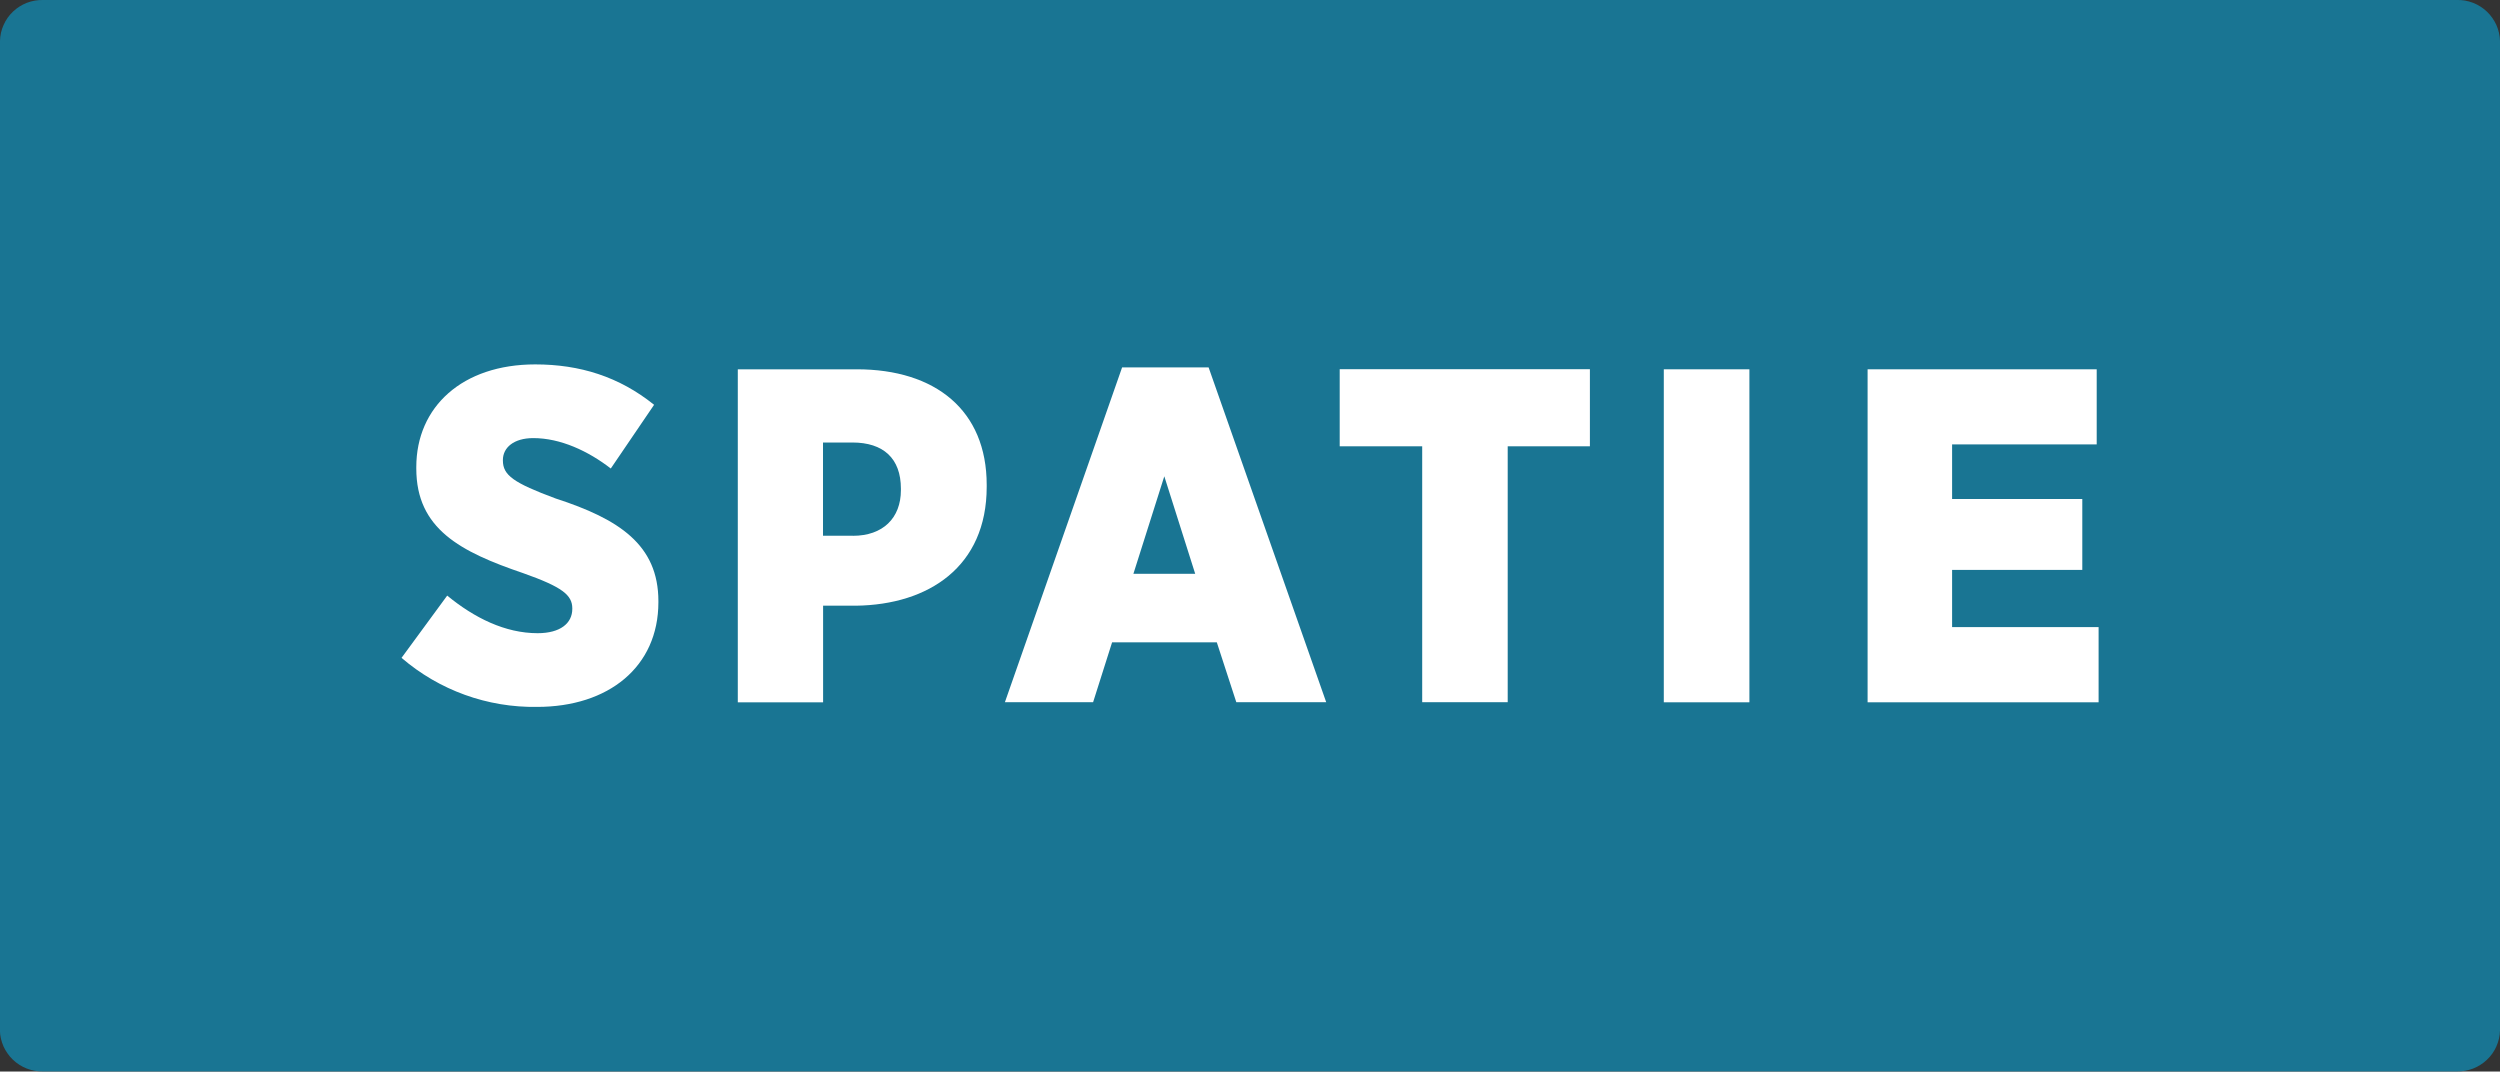 <svg viewBox="0 0 250 107.15" xmlns="http://www.w3.org/2000/svg"><rect x="0" y="0" width="250" height="107.15" fill="#333333" stroke="none"/><path d="m0 4.1c.01-.55.13-1.1.36-1.6.22-.51.54-.96.94-1.34s.87-.68 1.39-.88c.52-.2 1.07-.29 1.62-.28h241.37c.55-.02 1.1.08 1.62.28s.99.5 1.39.88.72.84.95 1.34c.22.51.35 1.05.36 1.6v98.94c-.01.55-.14 1.1-.36 1.6-.22.51-.55.96-.95 1.34s-.87.68-1.39.88-1.07.29-1.62.28h-241.37c-.55.01-1.1-.08-1.62-.28s-.99-.5-1.39-.88-.72-.84-.95-1.34c-.22-.51-.35-1.05-.36-1.6v-98.94z" fill="#197593"/><g fill="#fff"><path d="m40.15 65.79 4.57-6.23c2.71 2.23 5.8 3.76 9.04 3.76 2.28 0 3.47-1 3.47-2.43v-.05c0-1.33-1-2.14-4.9-3.52-6.28-2.14-10.7-4.42-10.7-10.47v-.14c0-6.04 4.62-10.27 11.89-10.27 4.47 0 8.4 1.23 11.89 4.04l-4.33 6.37c-2.28-1.76-5.04-3.04-7.75-3.04-1.95 0-3.04.95-3.04 2.19v.05c0 1.47 1.05 2.23 5.28 3.8 6.32 2.05 10.27 4.62 10.27 10.27v.1c0 6.47-4.99 10.47-12.13 10.47-4.96.08-9.78-1.66-13.55-4.9z"/><path d="m73.78 36.93h11.9c7.85 0 12.99 4.09 12.99 11.56v.19c0 7.98-5.8 11.8-13.08 11.89h-3.28v9.66h-8.53zm11.51 16.65c2.99 0 4.8-1.76 4.8-4.57v-.14c0-3.04-1.76-4.62-4.85-4.62h-2.94v9.32h2.99z"/><path d="m112.2 36.74h8.66l11.76 33.48h-8.99l-1.95-5.99h-10.47l-1.9 5.99h-8.82l11.72-33.48zm7.32 20.64-3.09-9.75-3.09 9.75z"/><path d="m142.22 44.63h-8.25v-7.71h25.02v7.71h-8.22v25.59h-8.55z"/><path d="m166.38 36.93h8.56v33.3h-8.56z"/><path d="m186.74 36.93h22.93v7.51h-14.46v5.46h13.02v7.09h-13.02v5.72h14.65v7.52h-23.1v-33.3z"/></g></svg>